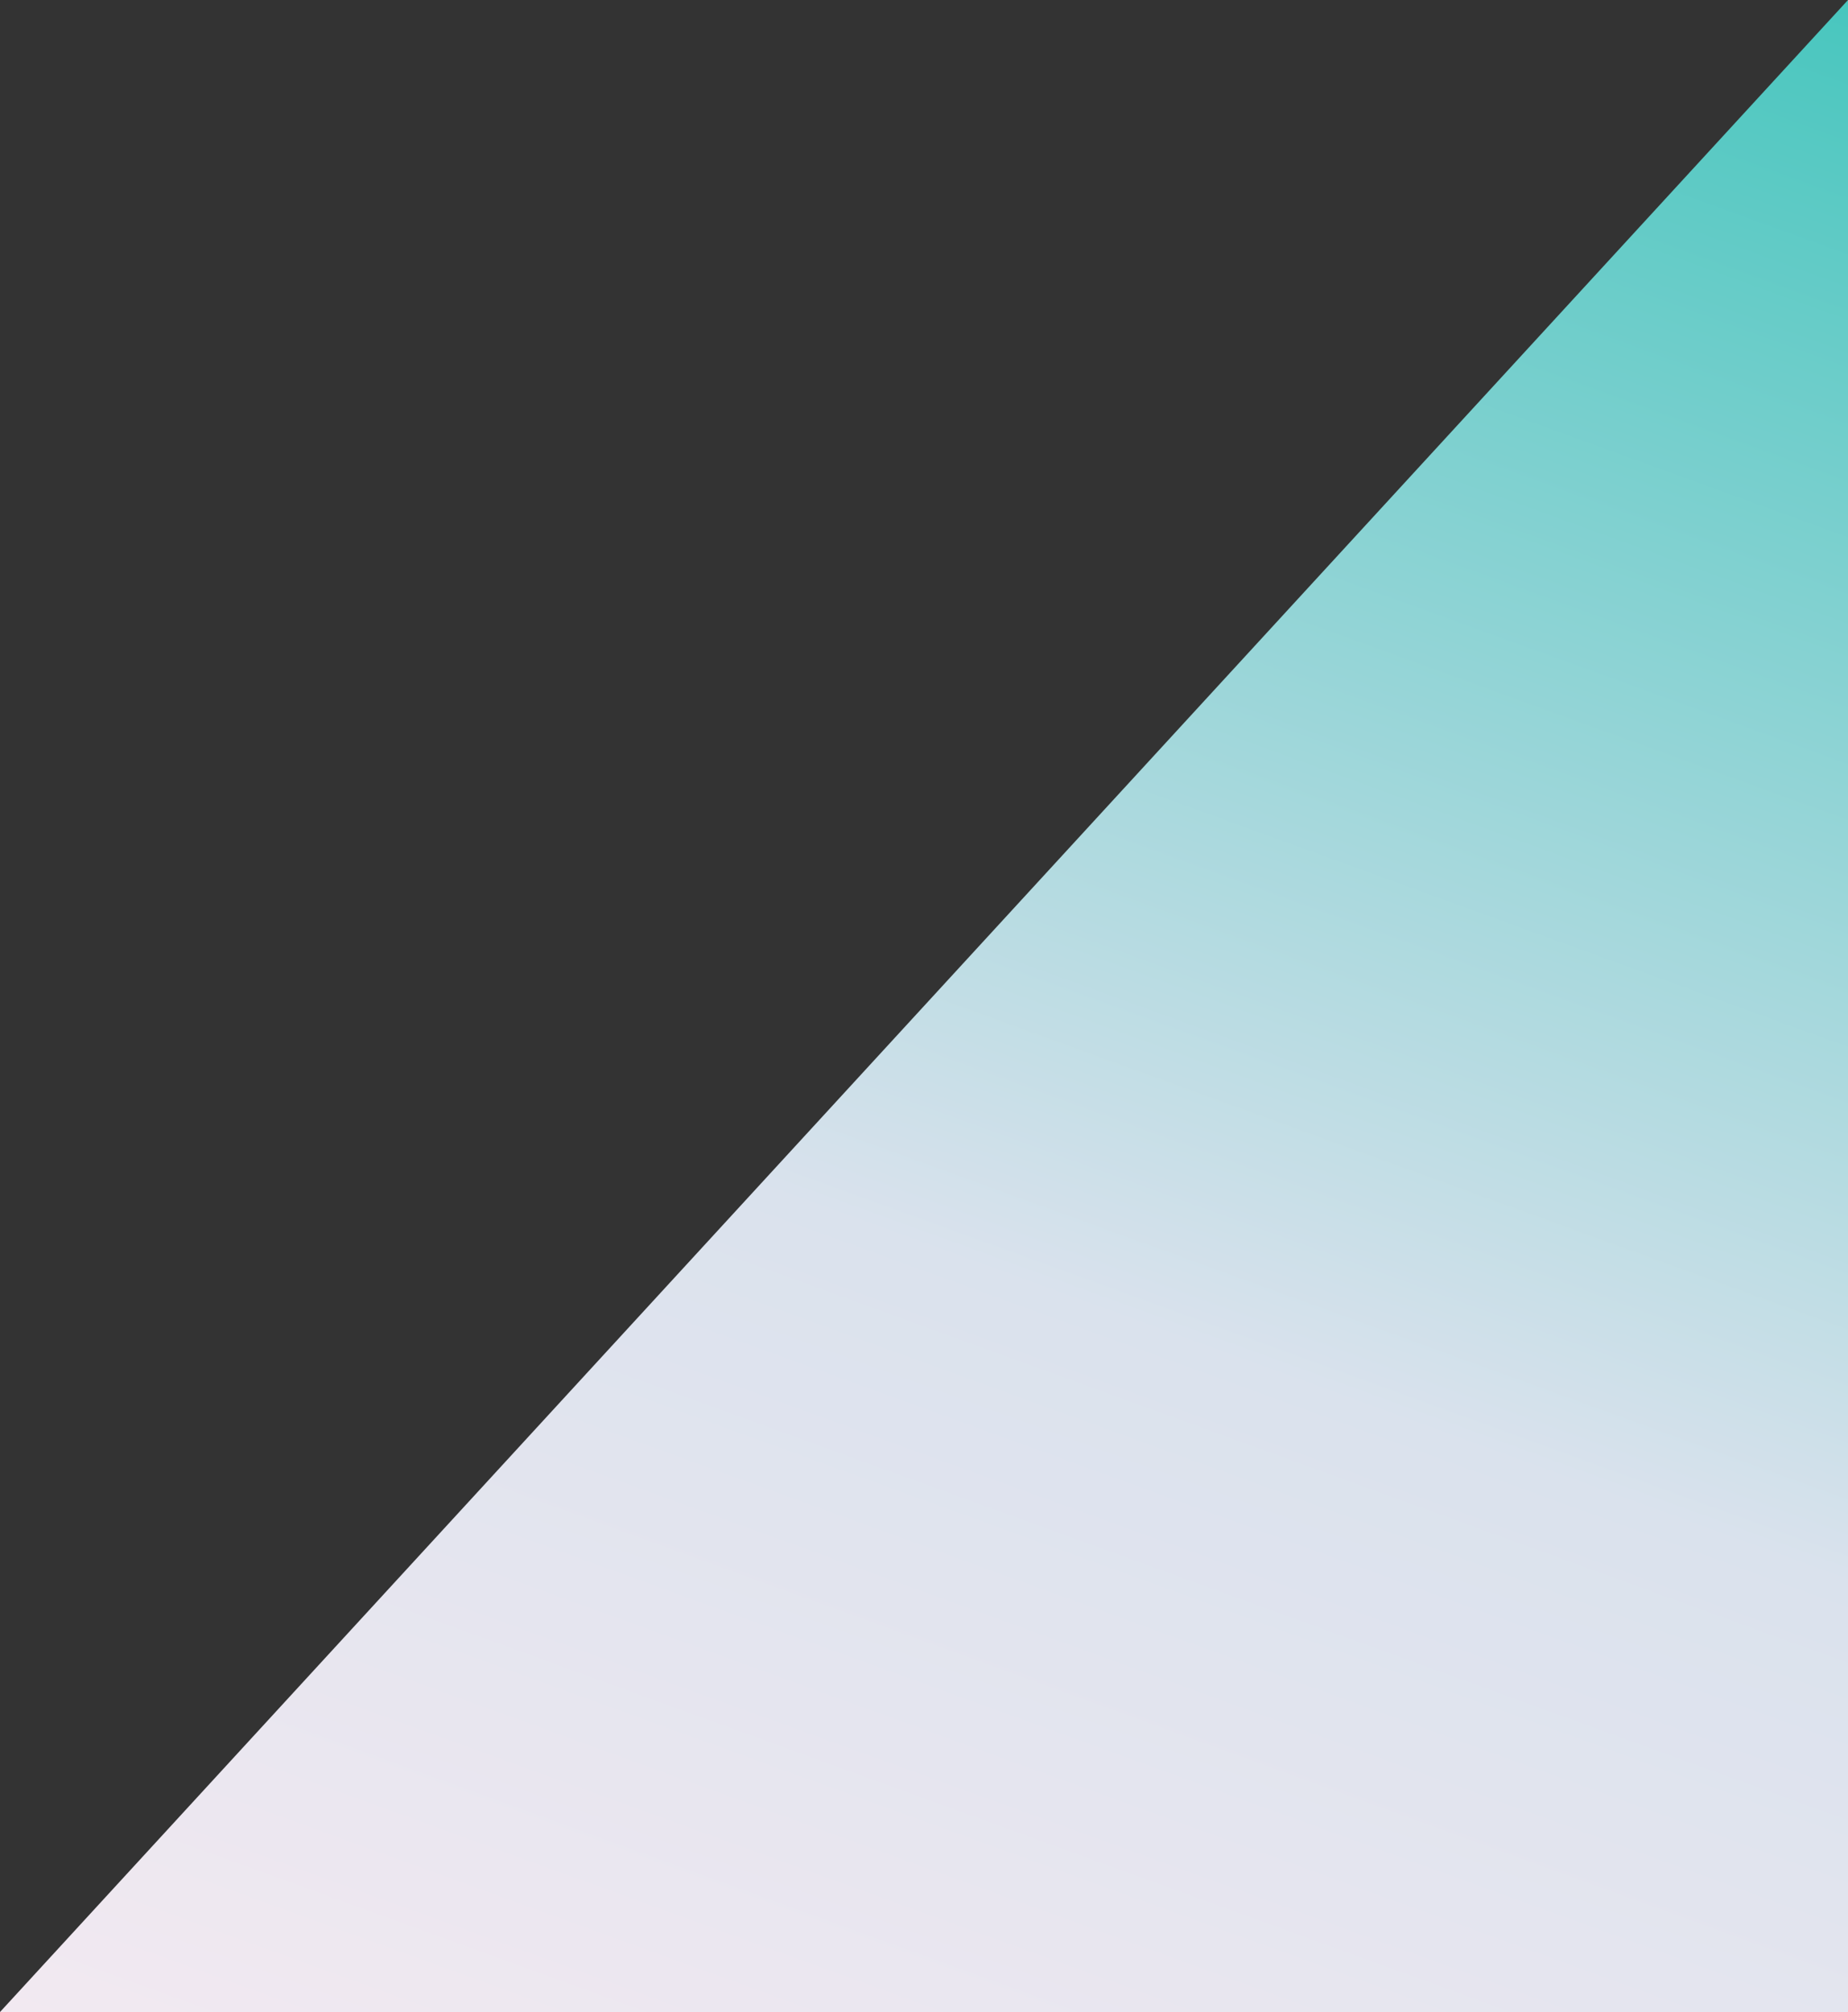 <svg xmlns="http://www.w3.org/2000/svg" xmlns:xlink="http://www.w3.org/1999/xlink" viewBox="0 0 19.68 21.42"><rect x="0" y="0" width="19.68" height="21.42" fill="#333333" stroke="none"/><defs><style>.cls-1{fill:url(#linear-gradient);}</style><linearGradient id="linear-gradient" x1="17.88" y1="-0.66" x2="8.69" y2="24.59" gradientUnits="userSpaceOnUse"><stop offset="0" stop-color="#48c6be"/><stop offset="0.59" stop-color="#dae2ed"/><stop offset="1" stop-color="#f2e9f1"/></linearGradient></defs><g id="Layer_2" data-name="Layer 2"><g id="Layer_1-2" data-name="Layer 1"><polygon class="cls-1" points="0 21.42 19.68 0 19.68 21.42 0 21.42"/></g></g></svg>